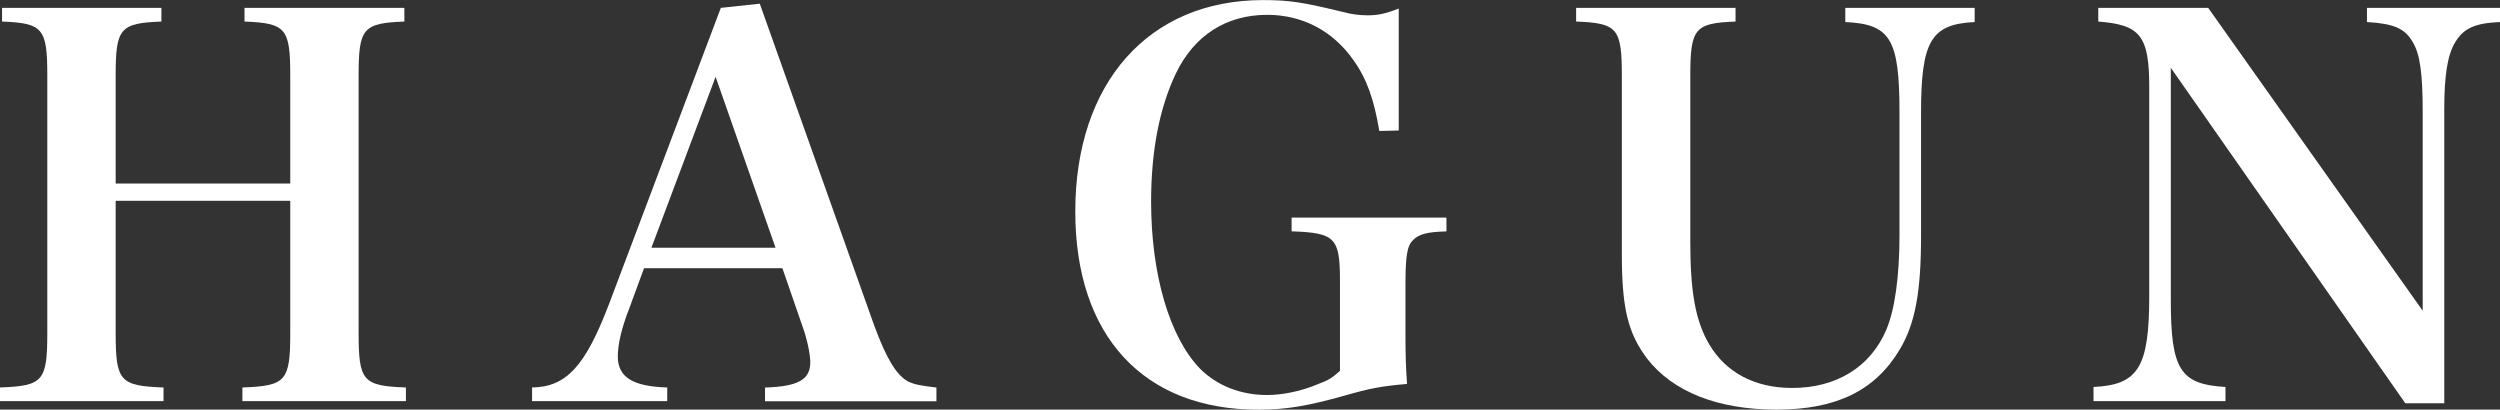 <?xml version="1.0" encoding="utf-8"?>
<!-- Generator: Adobe Illustrator 28.1.0, SVG Export Plug-In . SVG Version: 6.00 Build 0)  -->
<svg version="1.1" id="レイヤー_1" xmlns="http://www.w3.org/2000/svg" xmlns:xlink="http://www.w3.org/1999/xlink" x="0px"
	 y="0px" viewBox="0 0 304.99 49.97" style="enable-background:new 0 0 304.99 49.97;" xml:space="preserve">
<rect x="0" y="0" width="304.99" height="49.97" fill="#333333" stroke="none"/>
<style type="text/css">
	.st0{fill:#FFFFFF;}
</style>
<g>
	<path class="st0" d="M14.11,40.6c0,5.9,0.51,6.48,5.84,6.67v1.67H0v-1.67c5.26-0.19,5.77-0.77,5.77-6.67V9.24
		c0-5.77-0.51-6.42-5.52-6.61V0.96h19.44v1.67c-5.07,0.19-5.58,0.83-5.58,6.61v13.15h21.3V9.24c0-5.77-0.51-6.42-5.58-6.61V0.96
		h19.5v1.67c-5.07,0.19-5.58,0.83-5.58,6.61V40.6c0,5.9,0.51,6.48,5.77,6.67v1.67H29.57v-1.67c5.32-0.19,5.84-0.77,5.84-6.67V24.5
		h-21.3V40.6z"/>
	<path class="st0" d="M76.78,37.59c-0.96,2.44-1.41,4.43-1.41,5.9c0,2.5,1.8,3.66,6.03,3.78v1.67H64.91v-1.67
		c4.17-0.06,6.48-2.57,9.37-10.13L87.94,0.96l4.75-0.51l13.98,39.32c1.48,3.98,2.69,6.03,4.17,6.8c0.71,0.32,1.28,0.45,3.4,0.71
		v1.67H93.33v-1.67c4.04-0.13,5.52-0.96,5.52-3.08c0-0.06,0-0.13,0-0.19c-0.06-1.03-0.38-2.63-0.96-4.23l-2.44-7.06H78.57
		L76.78,37.59z M87.3,9.37l-7.83,20.85h15.14L87.3,9.37z"/>
	<path class="st0" d="M176.46,26.56v1.67c-2.31,0.06-3.34,0.32-4.04,1.03c-0.77,0.71-0.96,1.92-0.96,5.71v5.45
		c0,3.34,0.06,4.36,0.19,6.42c-3.02,0.26-4.43,0.51-7.57,1.41c-4.55,1.28-7.18,1.73-10.58,1.73c-13.98,0-22.32-8.98-22.32-24.18
		c0-15.72,8.98-25.79,22.9-25.79c3.27,0,4.81,0.26,9.88,1.48c0.96,0.26,1.92,0.38,2.89,0.38c1.22,0,2.18-0.19,3.79-0.83v14.88
		l-2.37,0.06c-0.64-3.85-1.54-6.42-3.21-8.72c-2.5-3.53-6.22-5.45-10.46-5.45c-5,0-8.92,2.5-11.16,7.18
		c-1.99,4.17-3.01,9.43-3.01,15.59c0,8.92,2.25,16.55,5.97,20.4c2.05,2.05,4.94,3.21,8.15,3.21c1.92,0,4.17-0.45,6.29-1.35
		c1.22-0.45,1.73-0.77,2.63-1.6V34.25c0-5.26-0.58-5.84-5.9-6.03v-1.67H176.46z"/>
	<path class="st0" d="M211.73,0.96v1.67c-5,0.19-5.52,0.83-5.52,6.67v20.27c0,6.03,0.64,9.62,2.31,12.44
		c2.05,3.46,5.58,5.32,10.13,5.32c5.39,0,9.56-2.57,11.48-7.12c1.03-2.44,1.6-6.48,1.6-11.48V13.79c0-9.04-1.09-10.84-6.61-11.1
		V0.96h15.78v1.73c-5.32,0.26-6.54,2.31-6.54,11.1V28.8c0,6.8-0.71,10.65-2.57,13.79c-3.01,5.07-7.76,7.38-15.07,7.38
		c-7.18,0-12.64-2.18-15.78-6.22c-2.31-3.08-3.08-6.09-3.08-12.64V9.3c0-5.84-0.51-6.48-5.58-6.67V0.96H211.73z"/>
	<path class="st0" d="M264.83,36.63c0,8.47,1.15,10.26,6.67,10.58v1.73h-16.1v-1.73c5.45-0.26,6.8-2.37,6.8-11.1V10.65
		c0-6.29-1.09-7.63-6.22-8.02V0.96h13.41l26.17,36.95V13.79c0-4.81-0.32-7.19-1.22-8.66c-0.96-1.67-2.31-2.25-5.58-2.44V0.96h16.23
		v1.73c-3.08,0.13-4.43,0.77-5.45,2.44c-0.96,1.54-1.35,4.11-1.35,8.21V49.2h-4.75L264.83,8.27V36.63z"/>
</g>
</svg>
